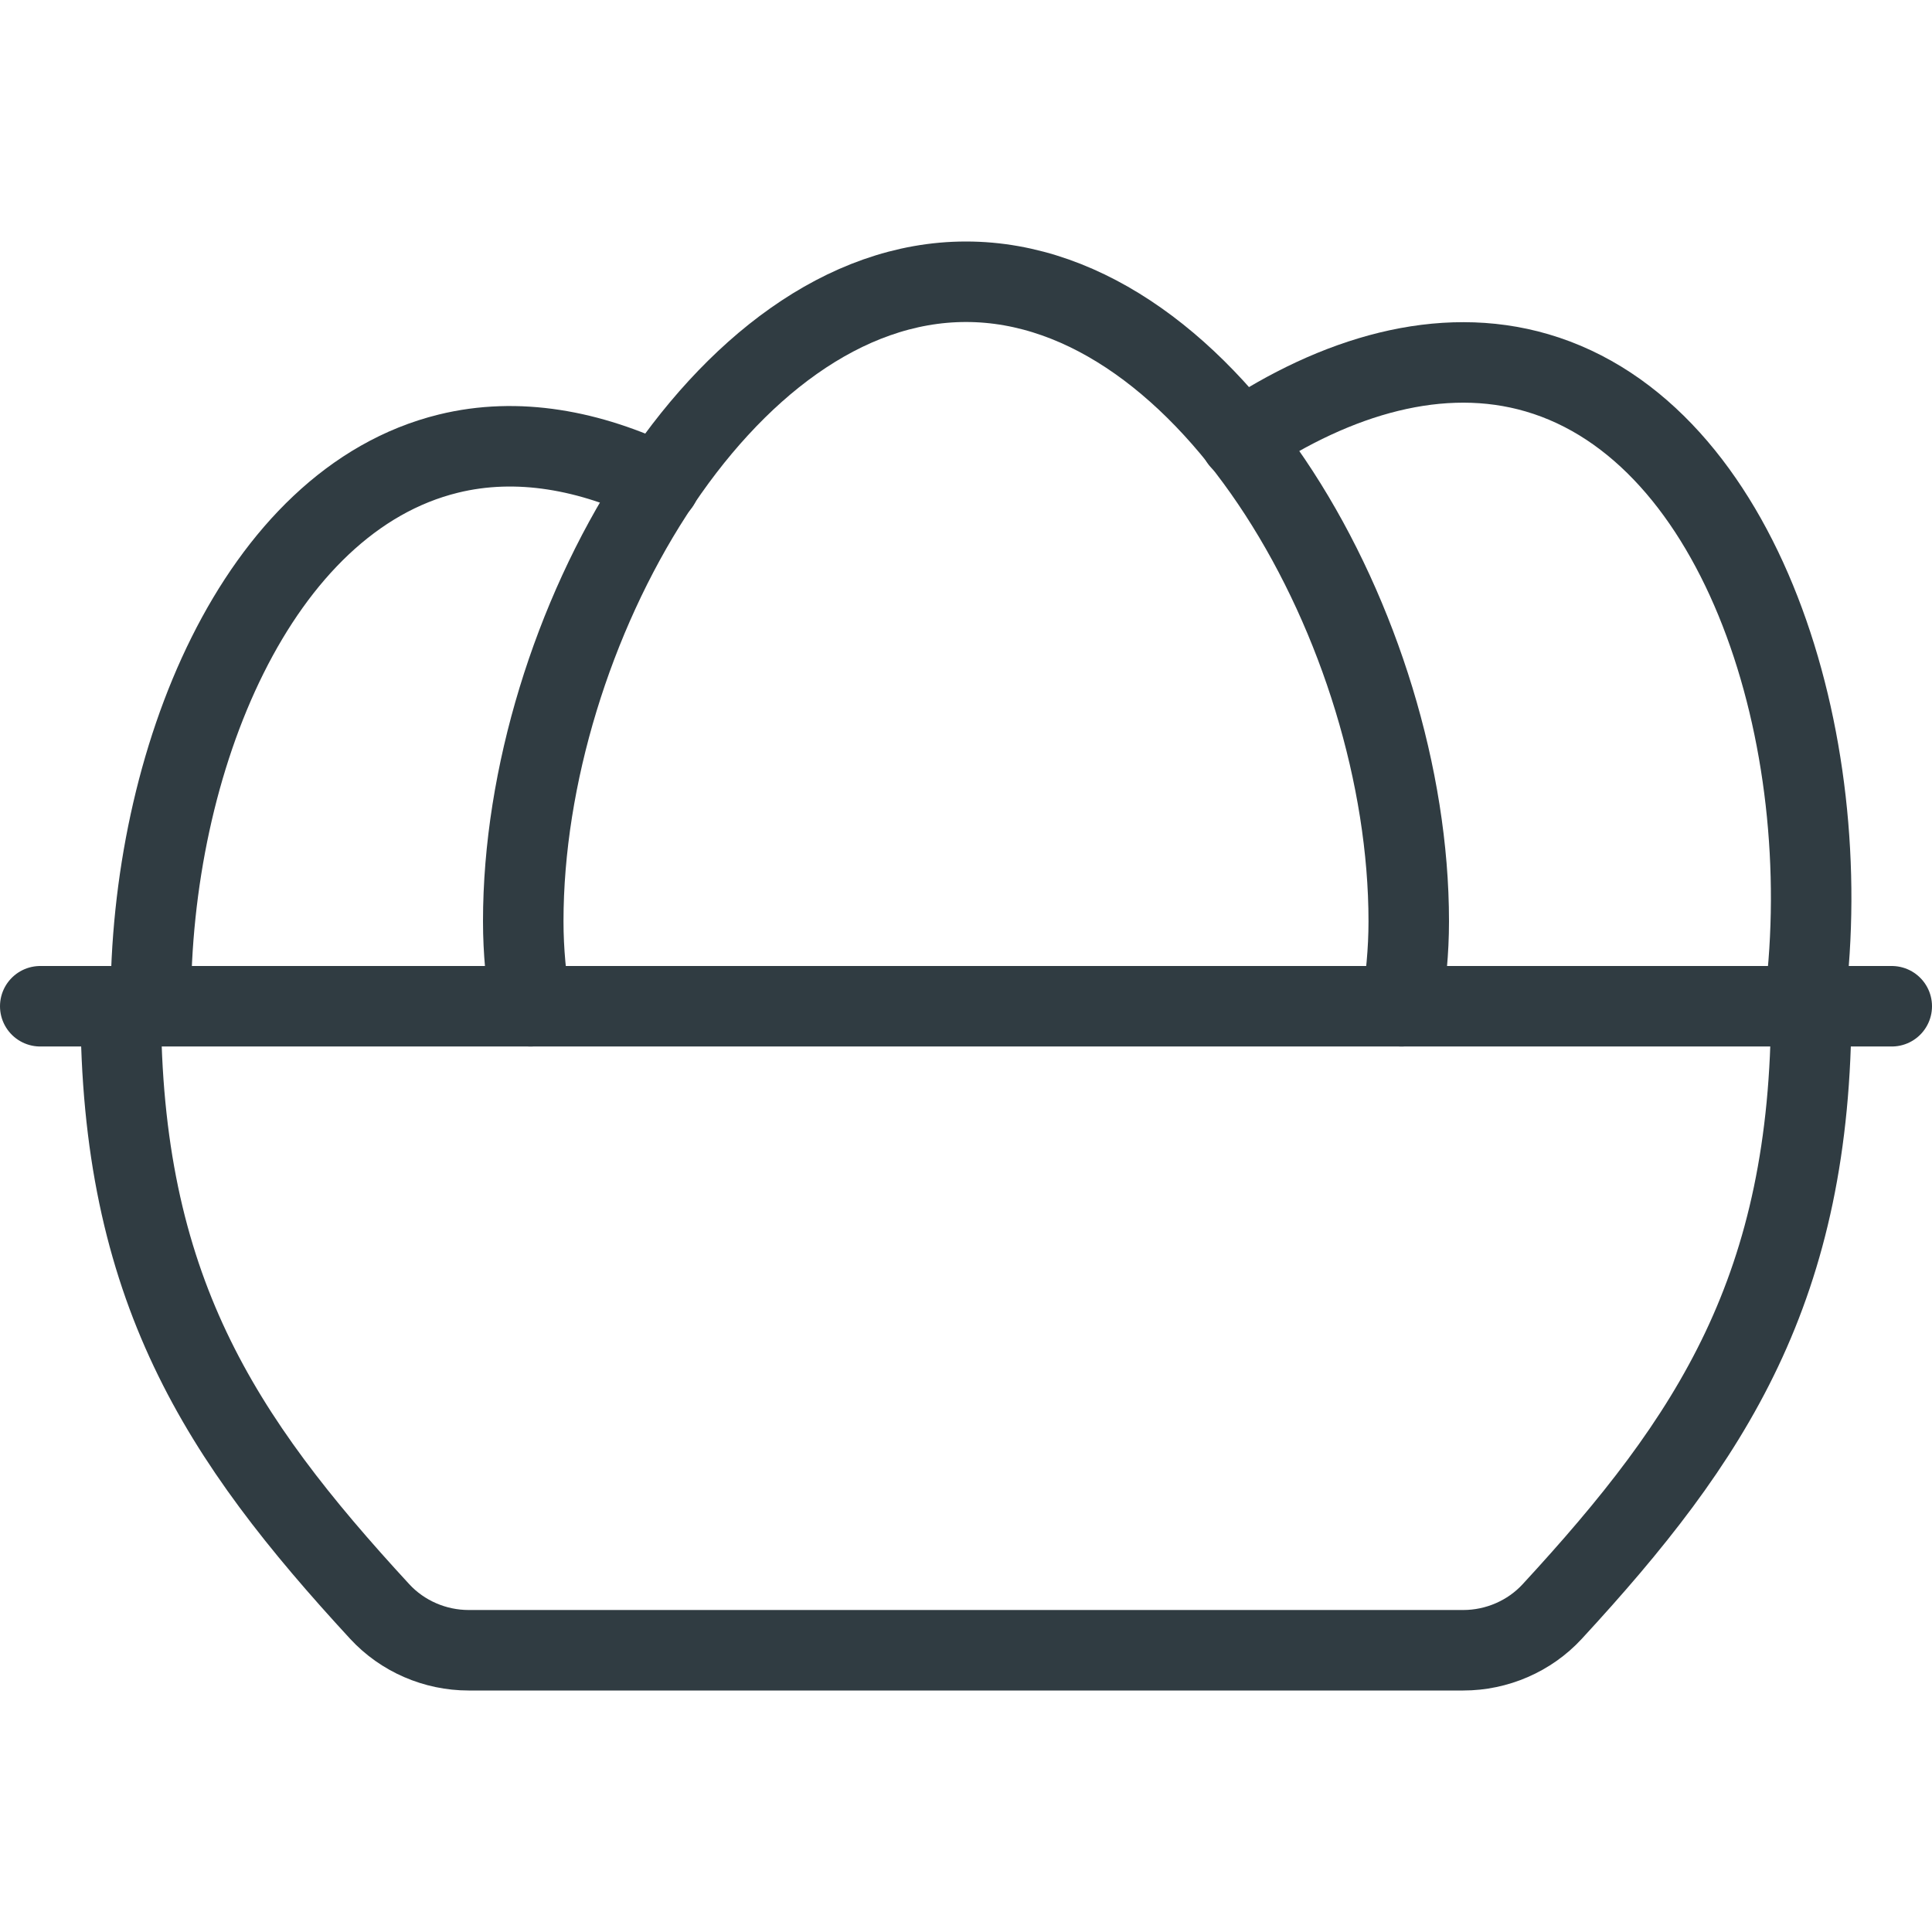 <?xml version="1.0"?>
<svg xmlns="http://www.w3.org/2000/svg" xmlns:xlink="http://www.w3.org/1999/xlink" enable-background="new 0 0 24 24" id="Layer_1" version="1.1" viewBox="0 0 24 24" xml:space="preserve" width="4096px" height="4096px"><g><path d="M1.5,12.5   c0,3.497,1.229,5.362,3.217,7.519c0.283,0.307,0.688,0.481,1.104,0.481h12.357   c0.417,0,0.822-0.175,1.104-0.481C21.271,17.862,22.5,15.997,22.5,12.5" fill="none" stroke="#303C42" stroke-linecap="round" stroke-linejoin="round" stroke-miterlimit="10"/><path d="   M17.41,12.5C17.463,12.169,17.5,11.823,17.5,11.444c0-3.59-2.462-7.944-5.5-7.944   s-5.5,4.355-5.5,7.944c0,0.378,0.037,0.724,0.09,1.056" fill="none" stroke="#303C42" stroke-linecap="round" stroke-linejoin="round" stroke-miterlimit="10"/><path d="M8.193,6.01   c-0.865-0.418-1.764-0.586-2.623-0.375C3.197,6.217,1.861,9.445,1.873,12.5" fill="none" stroke="#303C42" stroke-linecap="round" stroke-linejoin="round" stroke-miterlimit="10"/><path d="   M22.42,12.43c0.409-3.248-0.782-7.055-3.328-7.799   c-1.19-0.348-2.49,0.035-3.683,0.835" fill="none" stroke="#303C42" stroke-linecap="round" stroke-linejoin="round" stroke-miterlimit="10"/><line fill="none" stroke="#303C42" stroke-linecap="round" stroke-linejoin="round" stroke-miterlimit="10" x1="0.5" x2="23.5" y1="12.5" y2="12.5"/></g><g/><g/><g/><g/><g/><g/><g/><g/><g/><g/><g/><g/><g/><g/><g/></svg>
